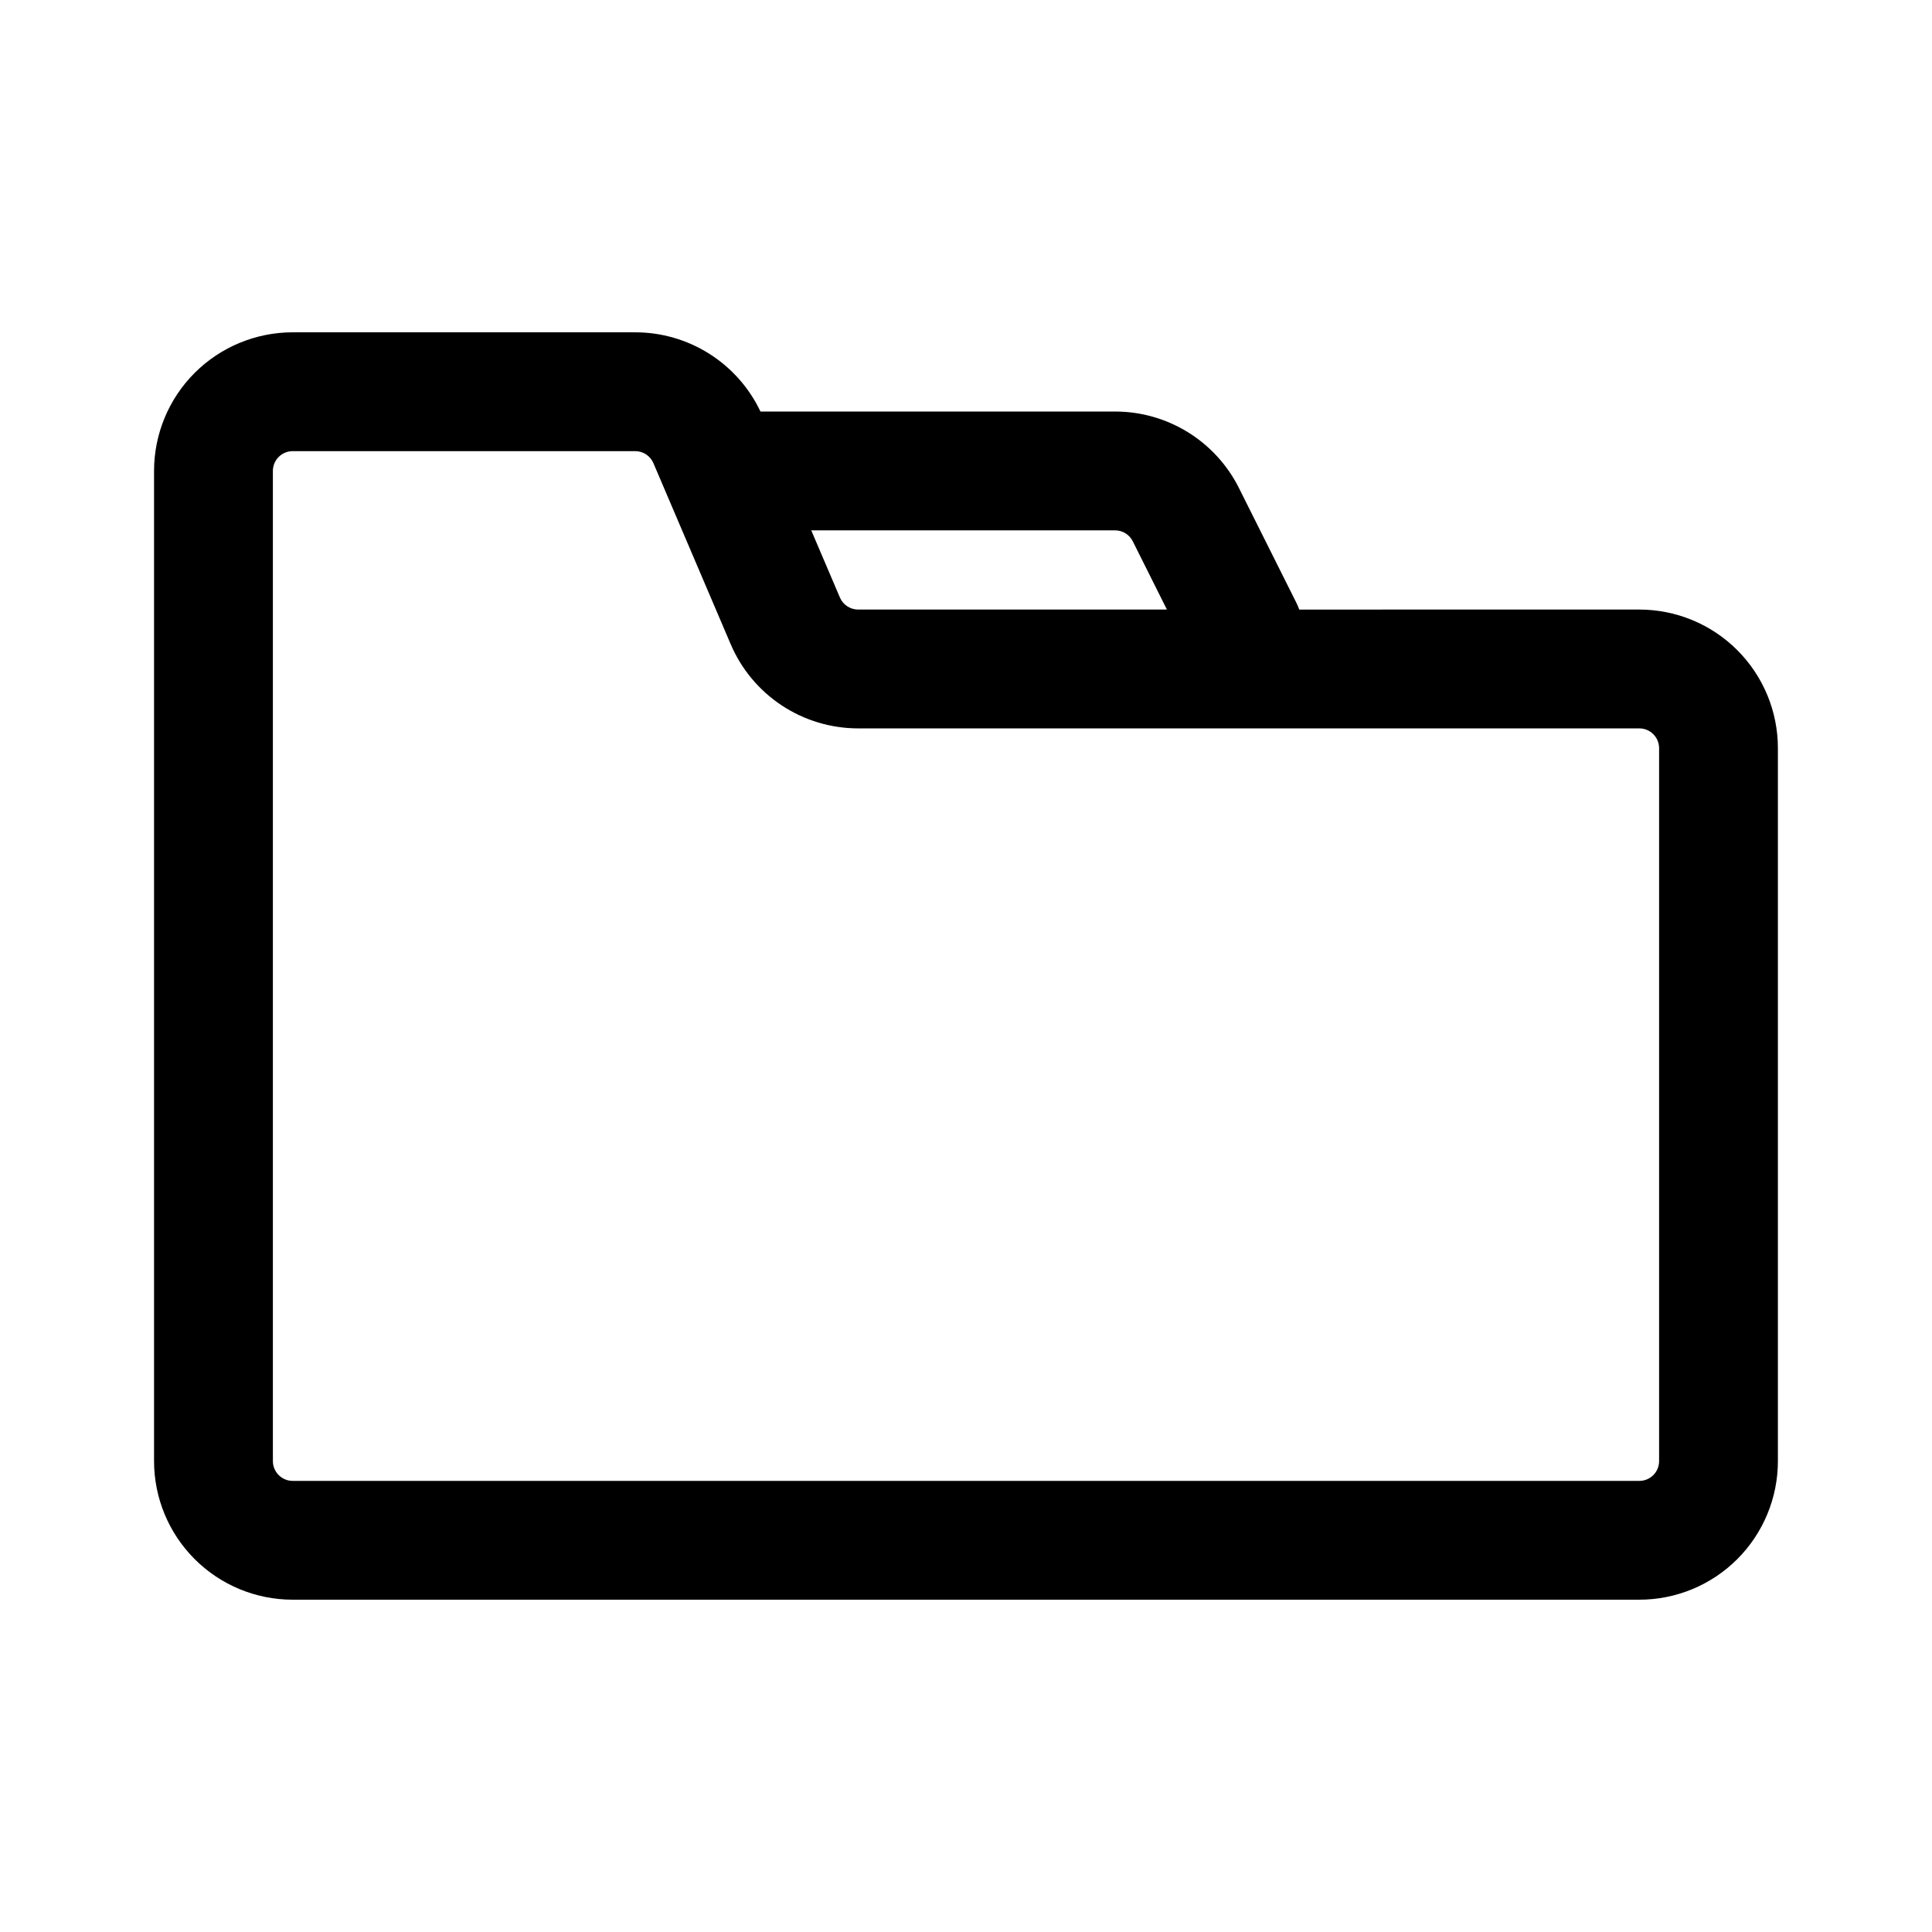 <?xml version="1.0" encoding="UTF-8"?>
<!-- Uploaded to: ICON Repo, www.iconrepo.com, Generator: ICON Repo Mixer Tools -->
<svg fill="#000000" width="800px" height="800px" version="1.1" viewBox="144 144 512 512" xmlns="http://www.w3.org/2000/svg">
 <path d="m488.31 305.54c-0.211-0.613-0.465-1.215-0.758-1.797l-15.199-30.375h0.004c-3.051-6.102-7.738-11.234-13.539-14.824-5.805-3.586-12.492-5.488-19.316-5.484h-93.969c-2.981-6.281-7.684-11.59-13.559-15.305-5.879-3.719-12.688-5.691-19.641-5.688h-90.77c-9.742 0-19.086 3.871-25.977 10.758-6.891 6.891-10.762 16.234-10.762 25.977v262.4c0 9.742 3.871 19.086 10.762 25.977s16.234 10.758 25.977 10.758h356.86c9.746 0.004 19.09-3.867 25.98-10.758 6.887-6.891 10.758-16.234 10.758-25.977v-188.93c0-9.742-3.871-19.086-10.762-25.977-6.887-6.887-16.23-10.758-25.977-10.758zm95.367 36.734v188.93c0.004 1.395-0.547 2.731-1.531 3.715-0.988 0.984-2.324 1.539-3.719 1.531h-356.86c-2.898 0-5.246-2.348-5.25-5.246v-262.4c0.004-2.898 2.352-5.246 5.25-5.246h90.77c2.106-0.004 4.004 1.254 4.828 3.191l20.469 47.957v-0.004c2.82 6.625 7.531 12.273 13.535 16.242 6.008 3.969 13.051 6.086 20.25 6.086h207.01c2.898 0 5.25 2.348 5.25 5.246zm-224.69-57.727 7.598 17.801c0.828 1.934 2.727 3.188 4.828 3.191h81.828l-9.047-18.094v-0.004c-0.895-1.773-2.707-2.894-4.695-2.894z" fill-rule="evenodd"/>
</svg>